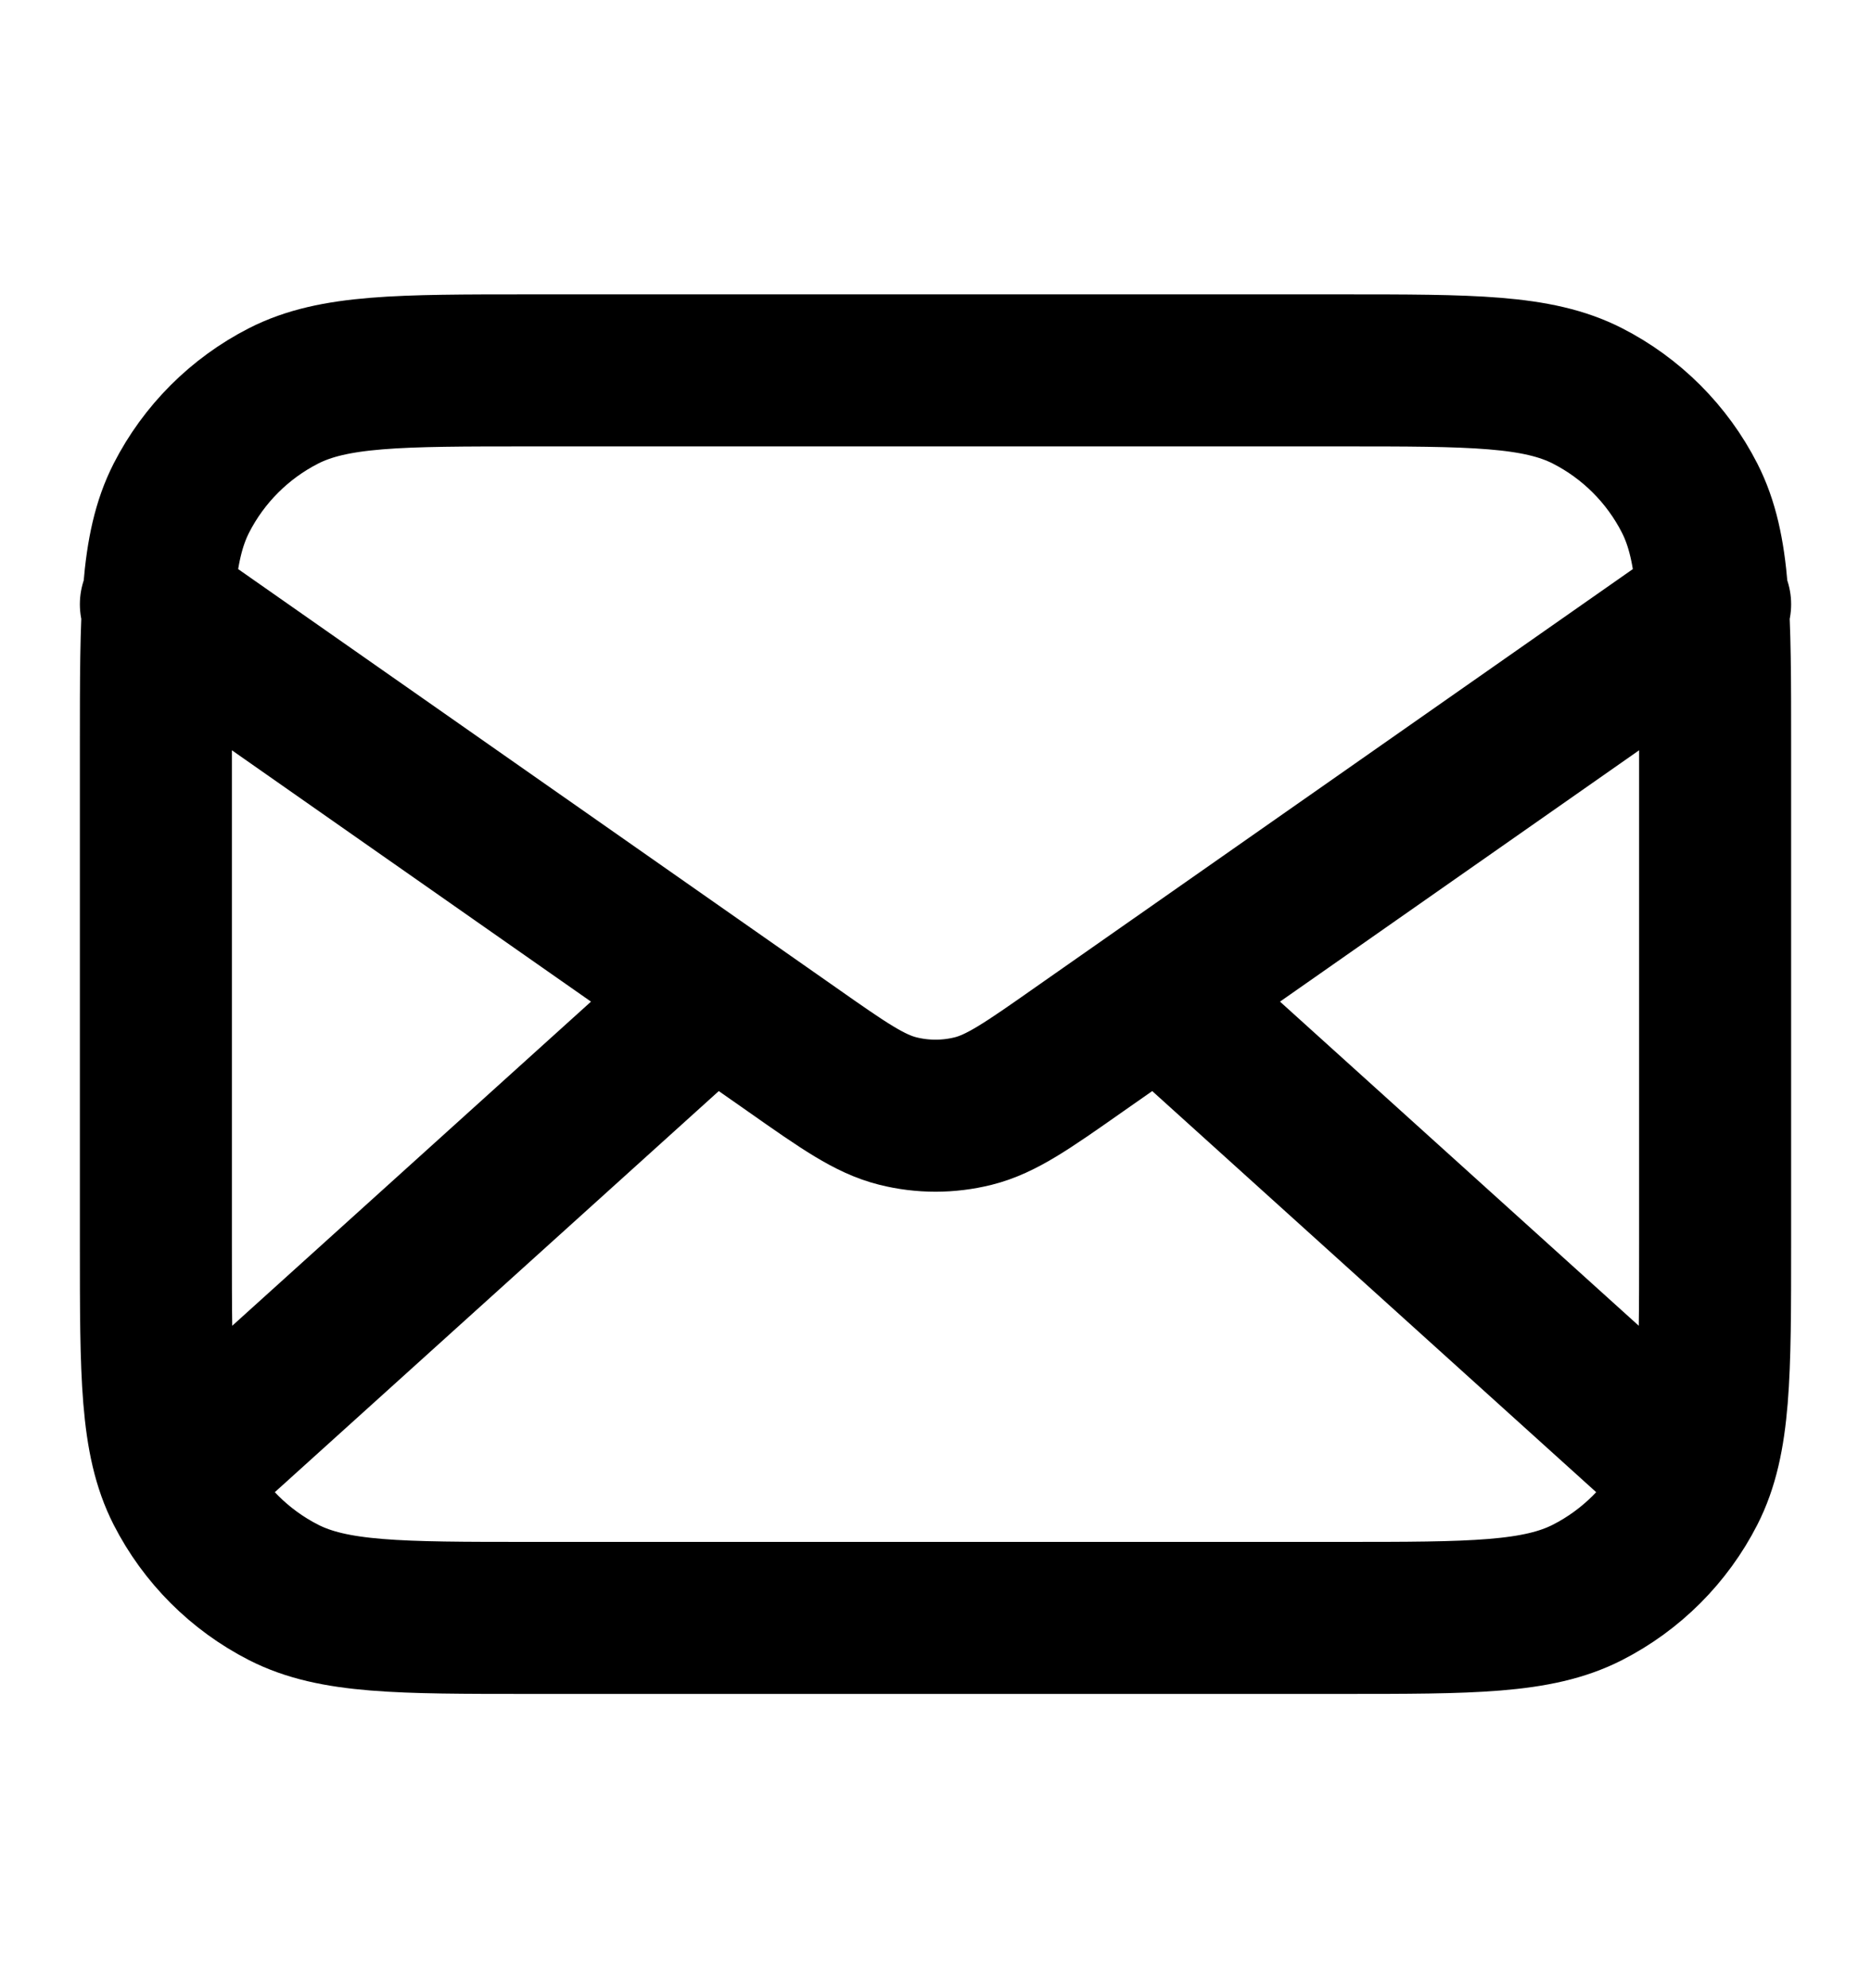 <svg width="16" height="17" viewBox="0 0 16 17" fill="none" xmlns="http://www.w3.org/2000/svg">
<path d="M14.333 12.5L9.905 8.5M6.095 8.5L1.667 12.5M1.333 5.167L6.777 8.977C7.217 9.286 7.438 9.44 7.678 9.5C7.889 9.553 8.111 9.553 8.323 9.5C8.562 9.44 8.783 9.286 9.223 8.977L14.667 5.167M4.533 13.834H11.467C12.587 13.834 13.147 13.834 13.575 13.616C13.951 13.424 14.257 13.118 14.449 12.742C14.667 12.314 14.667 11.754 14.667 10.634V6.367C14.667 5.247 14.667 4.687 14.449 4.259C14.257 3.883 13.951 3.577 13.575 3.385C13.147 3.167 12.587 3.167 11.467 3.167H4.533C3.413 3.167 2.853 3.167 2.425 3.385C2.049 3.577 1.743 3.883 1.551 4.259C1.333 4.687 1.333 5.247 1.333 6.367V10.634C1.333 11.754 1.333 12.314 1.551 12.742C1.743 13.118 2.049 13.424 2.425 13.616C2.853 13.834 3.413 13.834 4.533 13.834Z" stroke="black" stroke-width="1.3" stroke-linecap="round" stroke-linejoin="round"/>
</svg>
